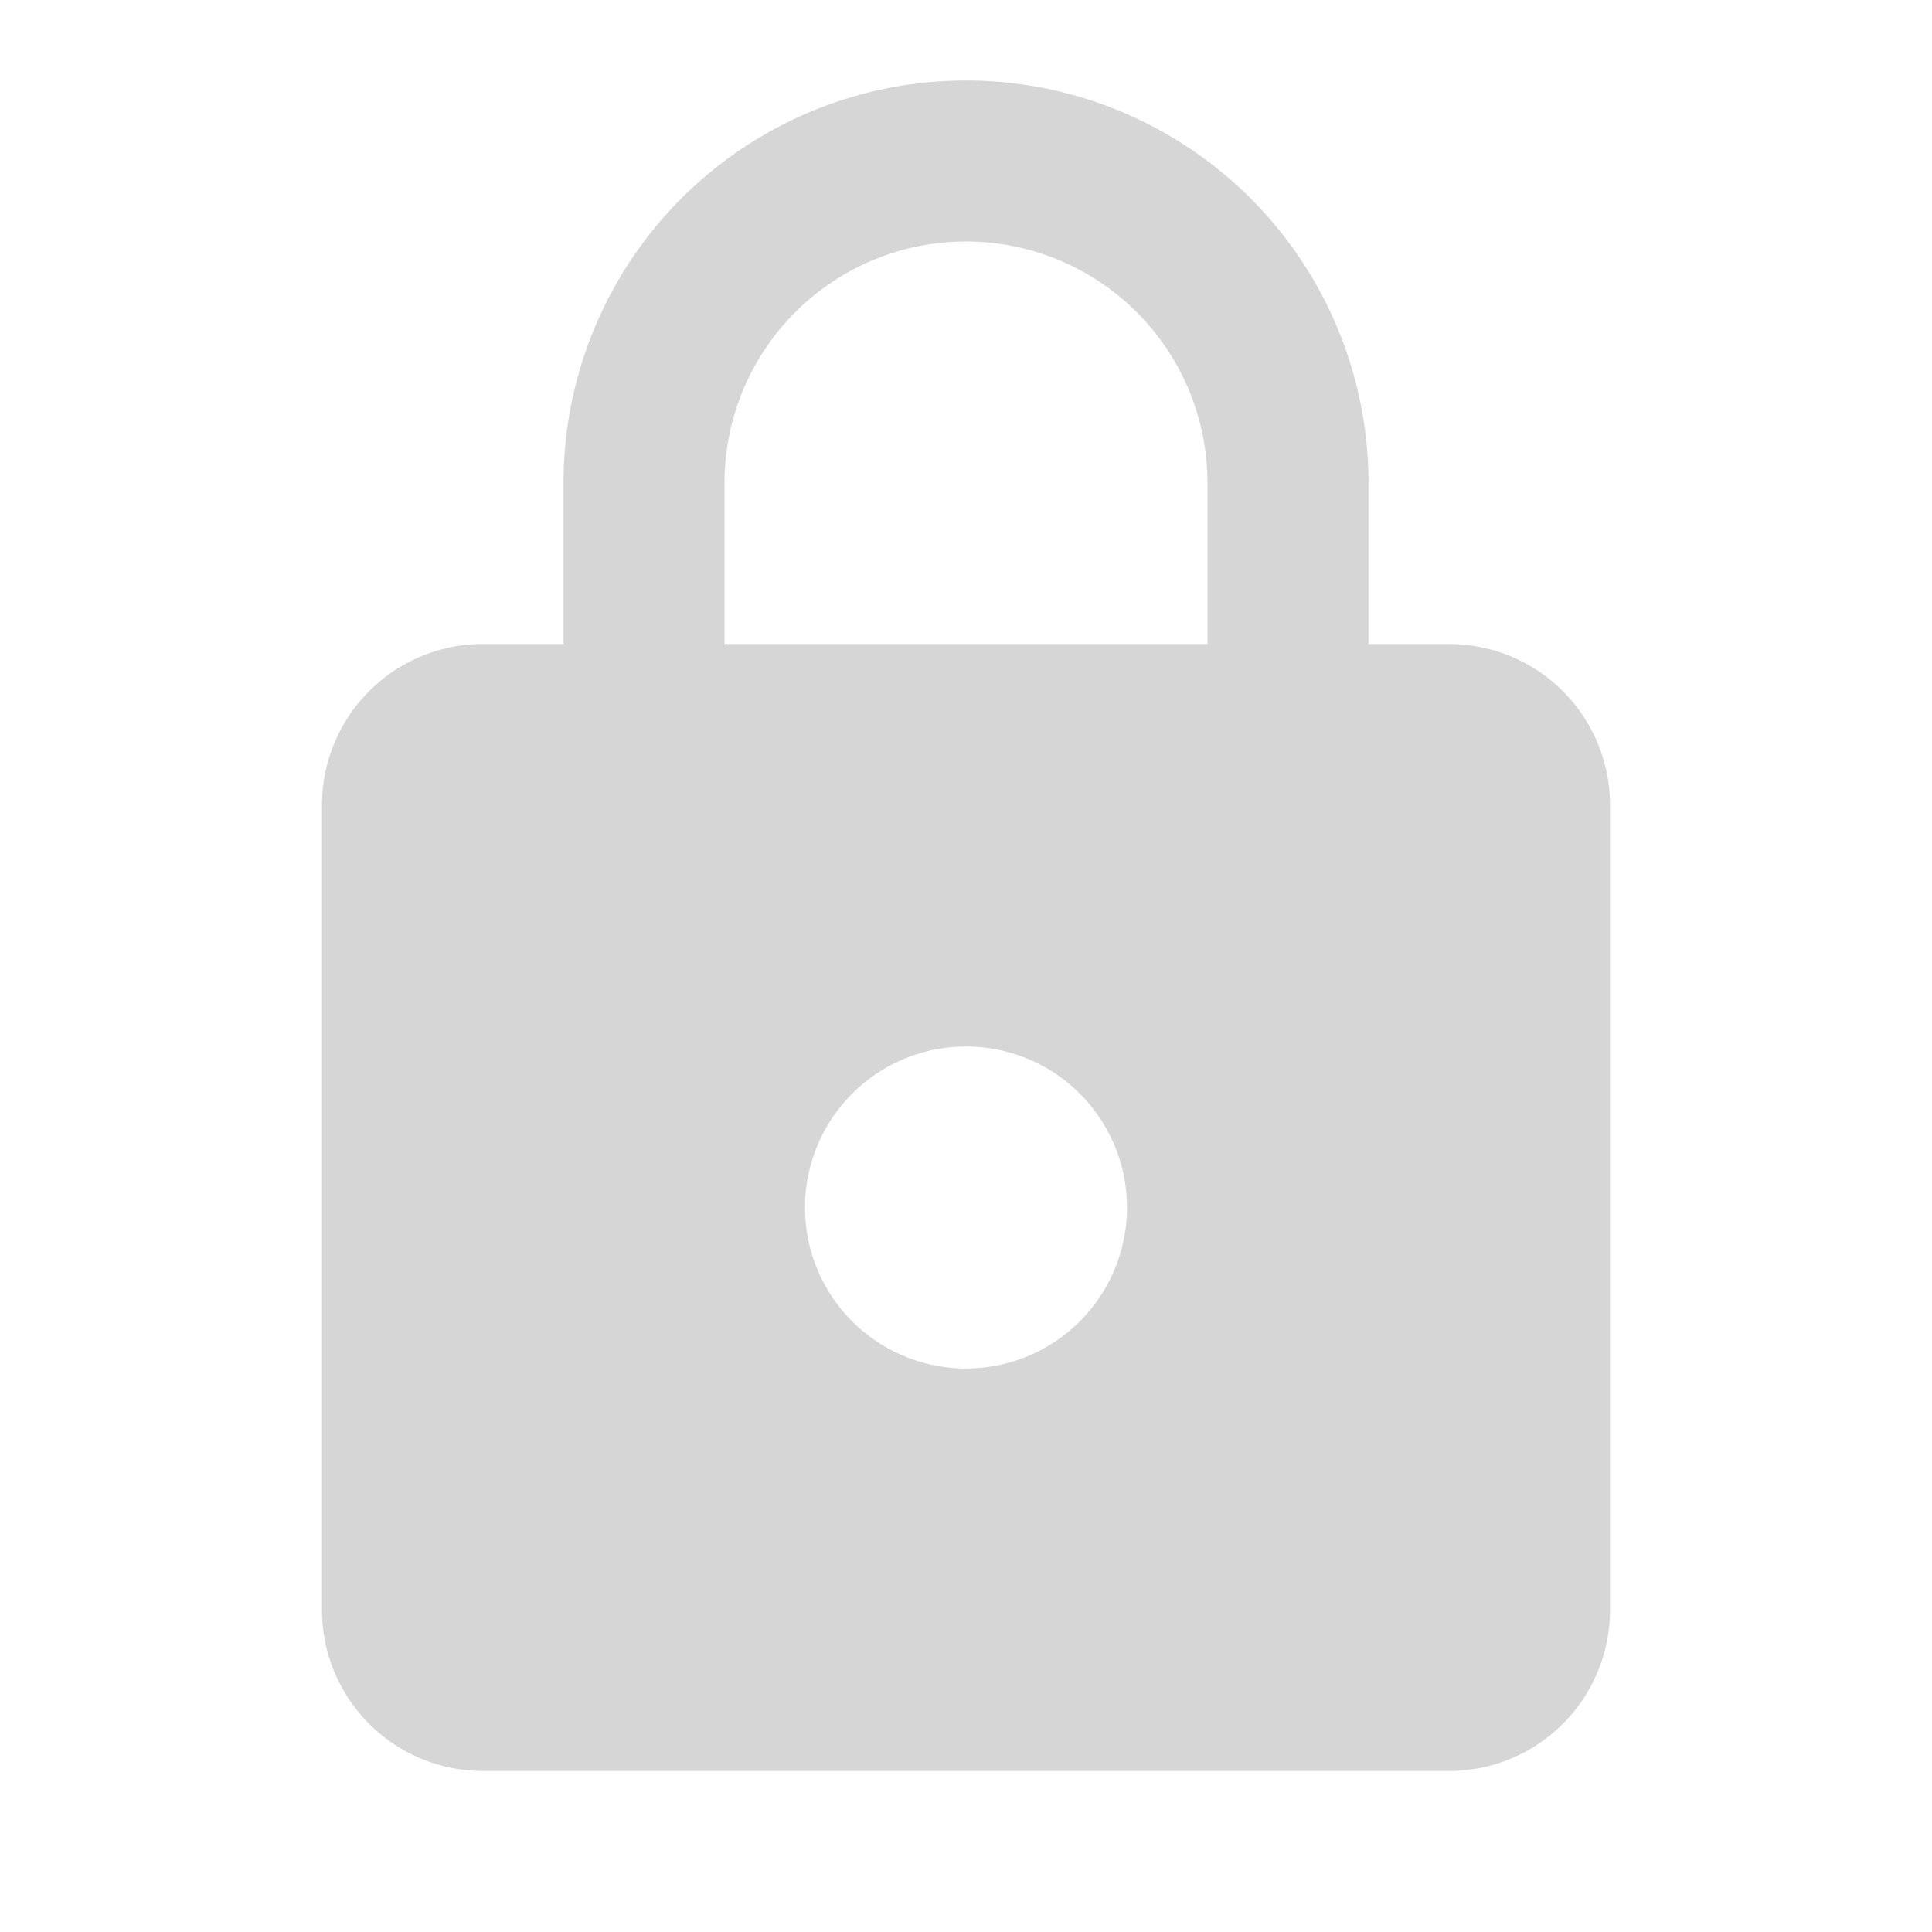 <svg id="ic_lock" xmlns="http://www.w3.org/2000/svg" width="18" height="18" viewBox="0 0 18 18">
  <g id="그룹_231" data-name="그룹 231">
    <path id="패스_121" data-name="패스 121" d="M0,0H18V18H0Z" fill="none"/>
    <path id="패스_122" data-name="패스 122" d="M0,0H18V18H0Z" fill="none" opacity="0.87"/>
  </g>
  <path id="패스_123" data-name="패스 123" d="M14.5,6.25h-.75V4.75a3.75,3.75,0,0,0-7.5,0v1.5H5.5A1.5,1.5,0,0,0,4,7.75v7.5a1.5,1.5,0,0,0,1.5,1.5h9a1.5,1.5,0,0,0,1.5-1.5V7.75A1.5,1.5,0,0,0,14.5,6.25ZM10,13a1.5,1.5,0,1,1,1.5-1.5A1.5,1.5,0,0,1,10,13ZM7.75,6.25V4.75a2.25,2.25,0,0,1,4.5,0v1.5Z" transform="translate(-1 -0.25)" fill="#d6d6d6"/>
</svg>
